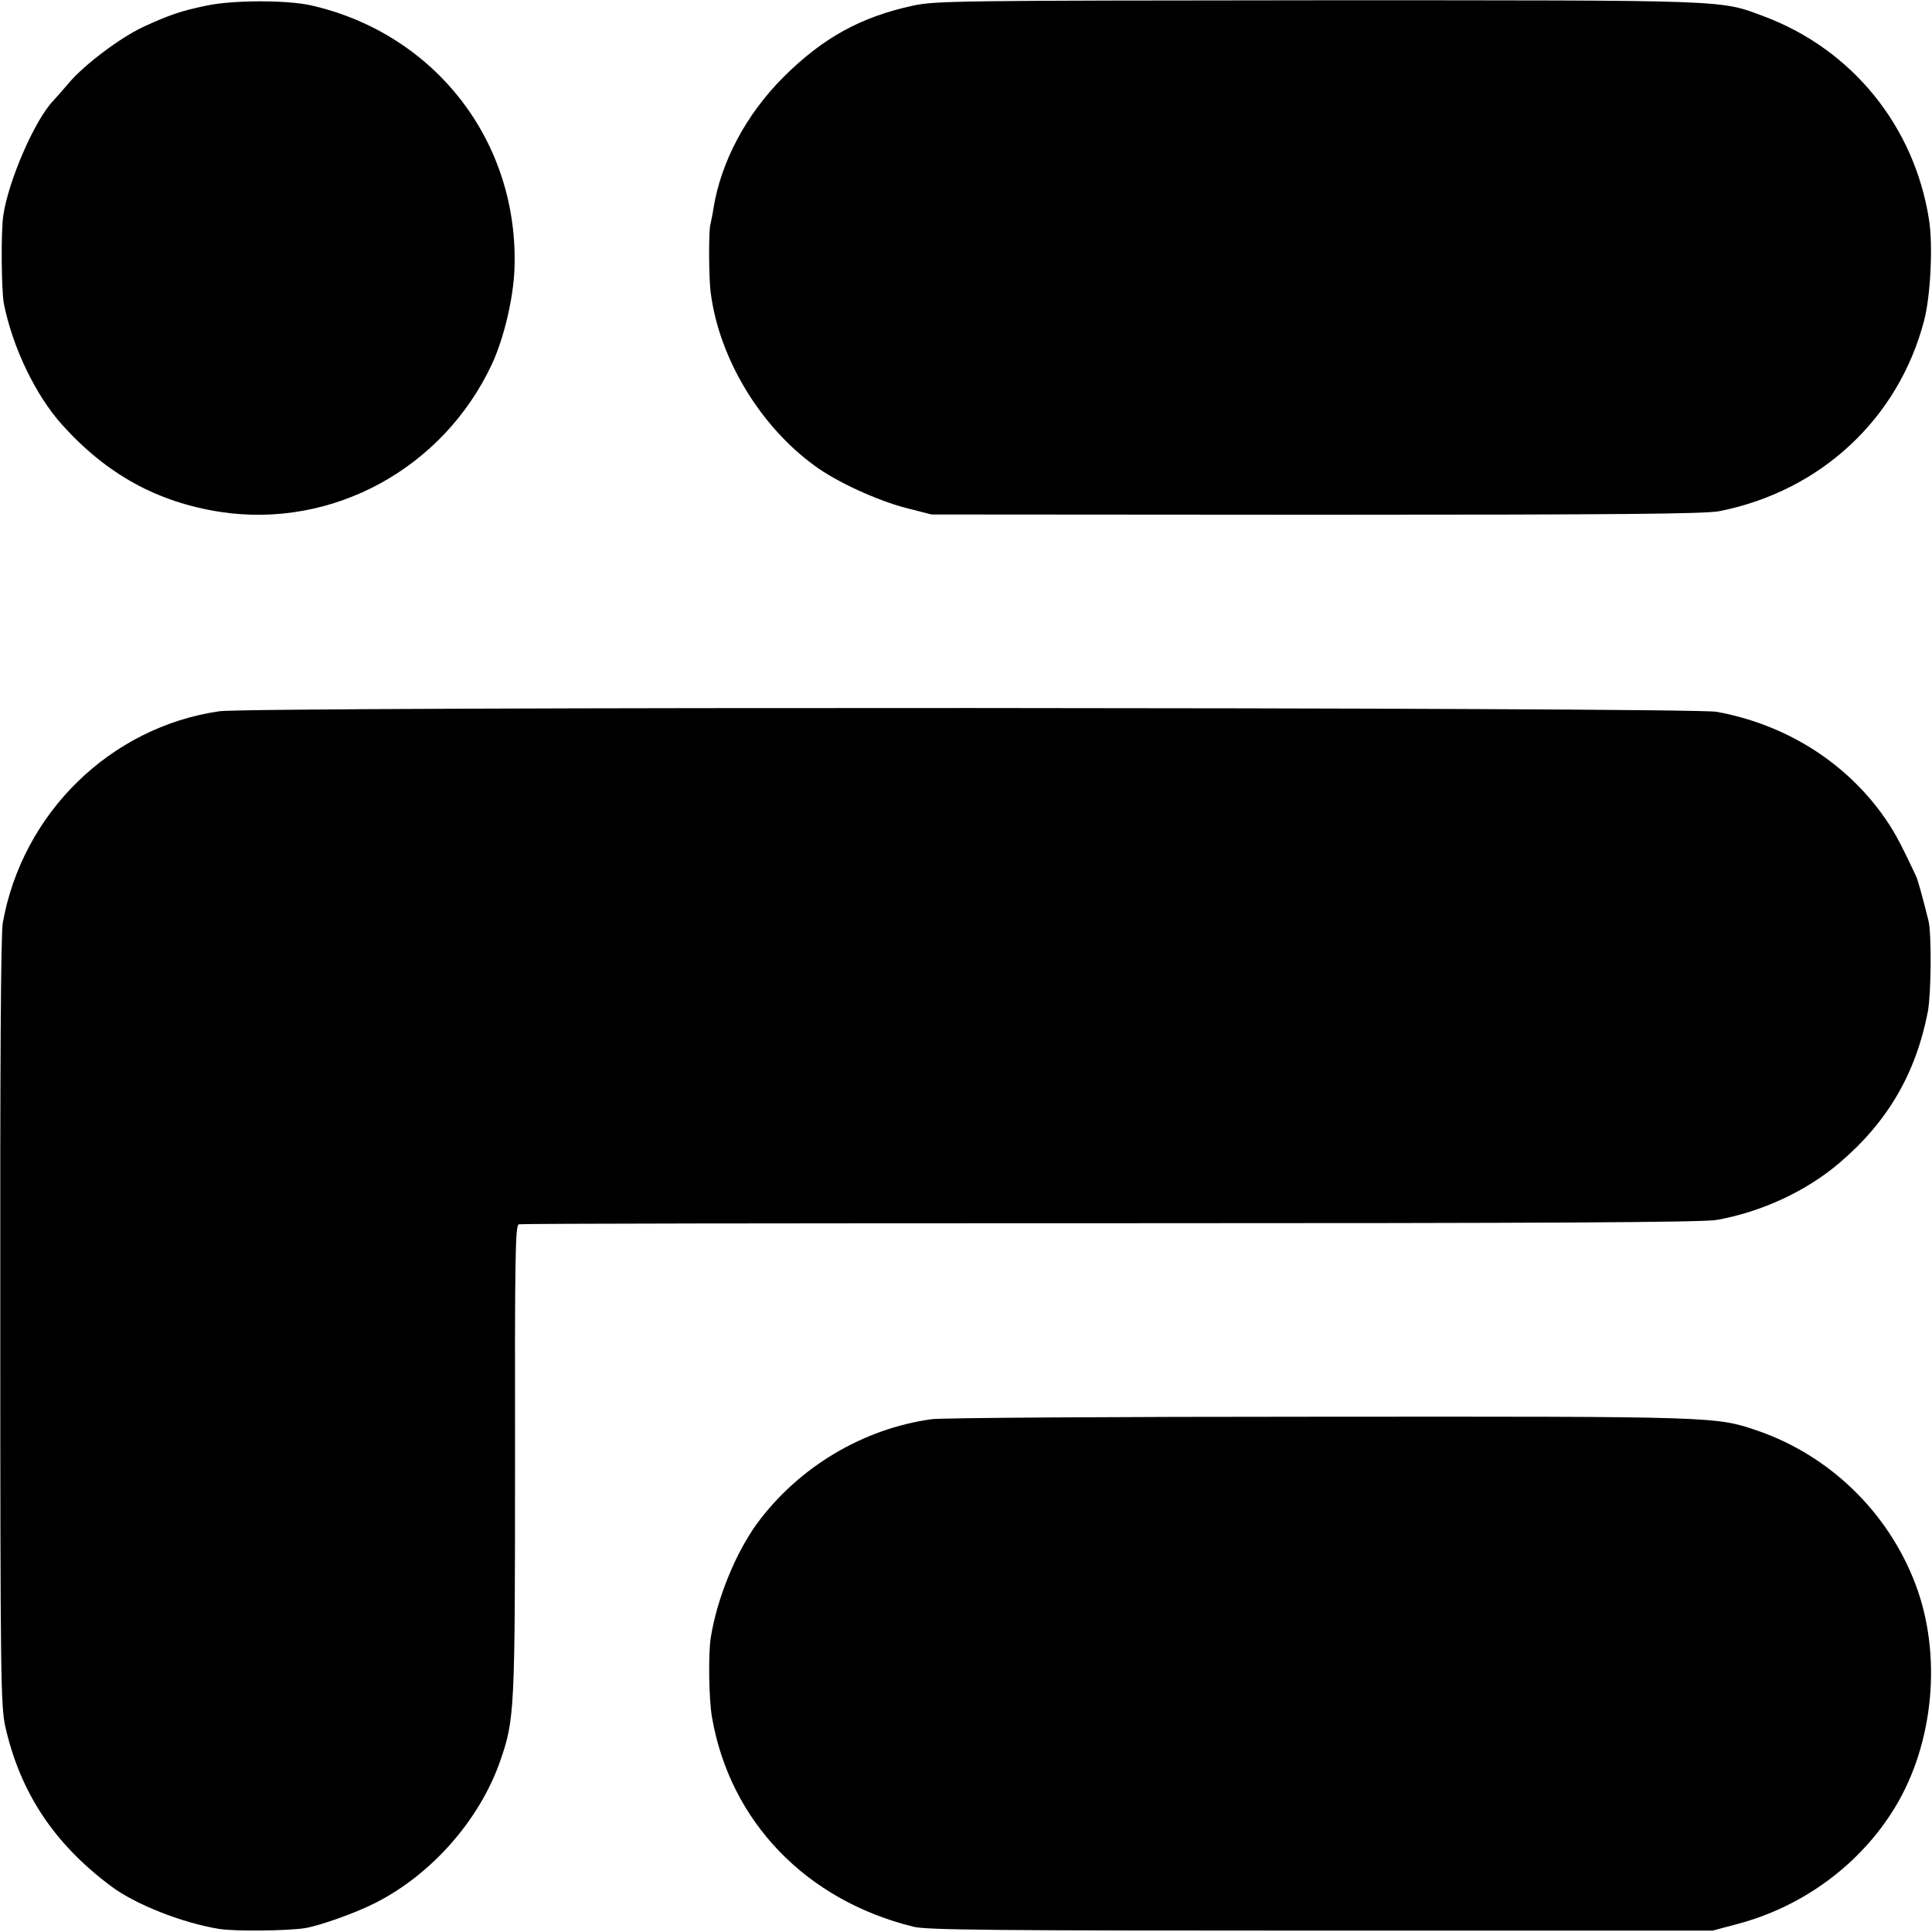 <?xml version="1.0" standalone="no"?>
<!DOCTYPE svg PUBLIC "-//W3C//DTD SVG 20010904//EN"
 "http://www.w3.org/TR/2001/REC-SVG-20010904/DTD/svg10.dtd">
<svg version="1.0" xmlns="http://www.w3.org/2000/svg"
 width="700pt" height="700pt" viewBox="0 0 700 700"
 preserveAspectRatio="xMidYMid meet">
<g transform="translate(0,700) scale(0.1,-0.1)"
fill="#000000" stroke="none">
<path d="M750 6980 c-93 -19 -137 -34 -232 -78 -83 -39 -212 -136 -268 -202
-25 -29 -50 -58 -57 -65 -66 -68 -162 -288 -181 -415 -9 -57 -7 -274 2 -320
32 -160 115 -332 211 -439 162 -180 346 -281 575 -316 405 -61 805 157 982
535 44 94 78 240 82 345 17 461 -287 854 -739 956 -87 19 -280 19 -375 -1z"/>
<path d="M3310 6980 c-191 -41 -329 -117 -472 -260 -135 -135 -226 -307 -253
-475 -3 -22 -9 -48 -11 -58 -7 -21 -6 -197 1 -247 30 -236 177 -482 376 -627
78 -58 228 -127 334 -154 l90 -23 1395 -1 c1103 0 1409 3 1460 13 367 73 648
335 741 689 24 90 33 276 18 368 -53 338 -278 615 -596 735 -164 61 -105 59
-1618 59 -1299 -1 -1385 -2 -1465 -19z"/>
<path d="M795 4423 c-395 -57 -714 -369 -785 -767 -7 -40 -10 -516 -9 -1445 0
-1293 2 -1391 18 -1466 54 -239 176 -424 382 -578 88 -67 262 -135 394 -156
57 -9 246 -7 310 3 54 9 184 55 254 91 203 102 377 299 452 511 54 155 55 178
55 1096 -1 746 1 849 14 852 8 3 973 4 2145 4 1578 0 2147 3 2195 12 163 29
324 104 444 206 175 149 277 323 321 549 12 66 14 282 2 330 -22 88 -39 150
-46 163 -61 130 -82 167 -123 224 -141 193 -353 324 -598 369 -94 17 -5306 19
-5425 2z"/>
<path d="M3376 1858 c-249 -34 -483 -174 -633 -378 -78 -107 -146 -274 -168
-415 -9 -61 -7 -221 5 -289 66 -376 340 -661 730 -757 45 -12 310 -14 1475
-14 l1420 0 90 24 c238 63 445 216 570 421 143 234 172 558 74 813 -99 259
-310 463 -570 553 -152 52 -148 52 -1592 51 -738 0 -1369 -4 -1401 -9z"/>
</g>
</svg>
